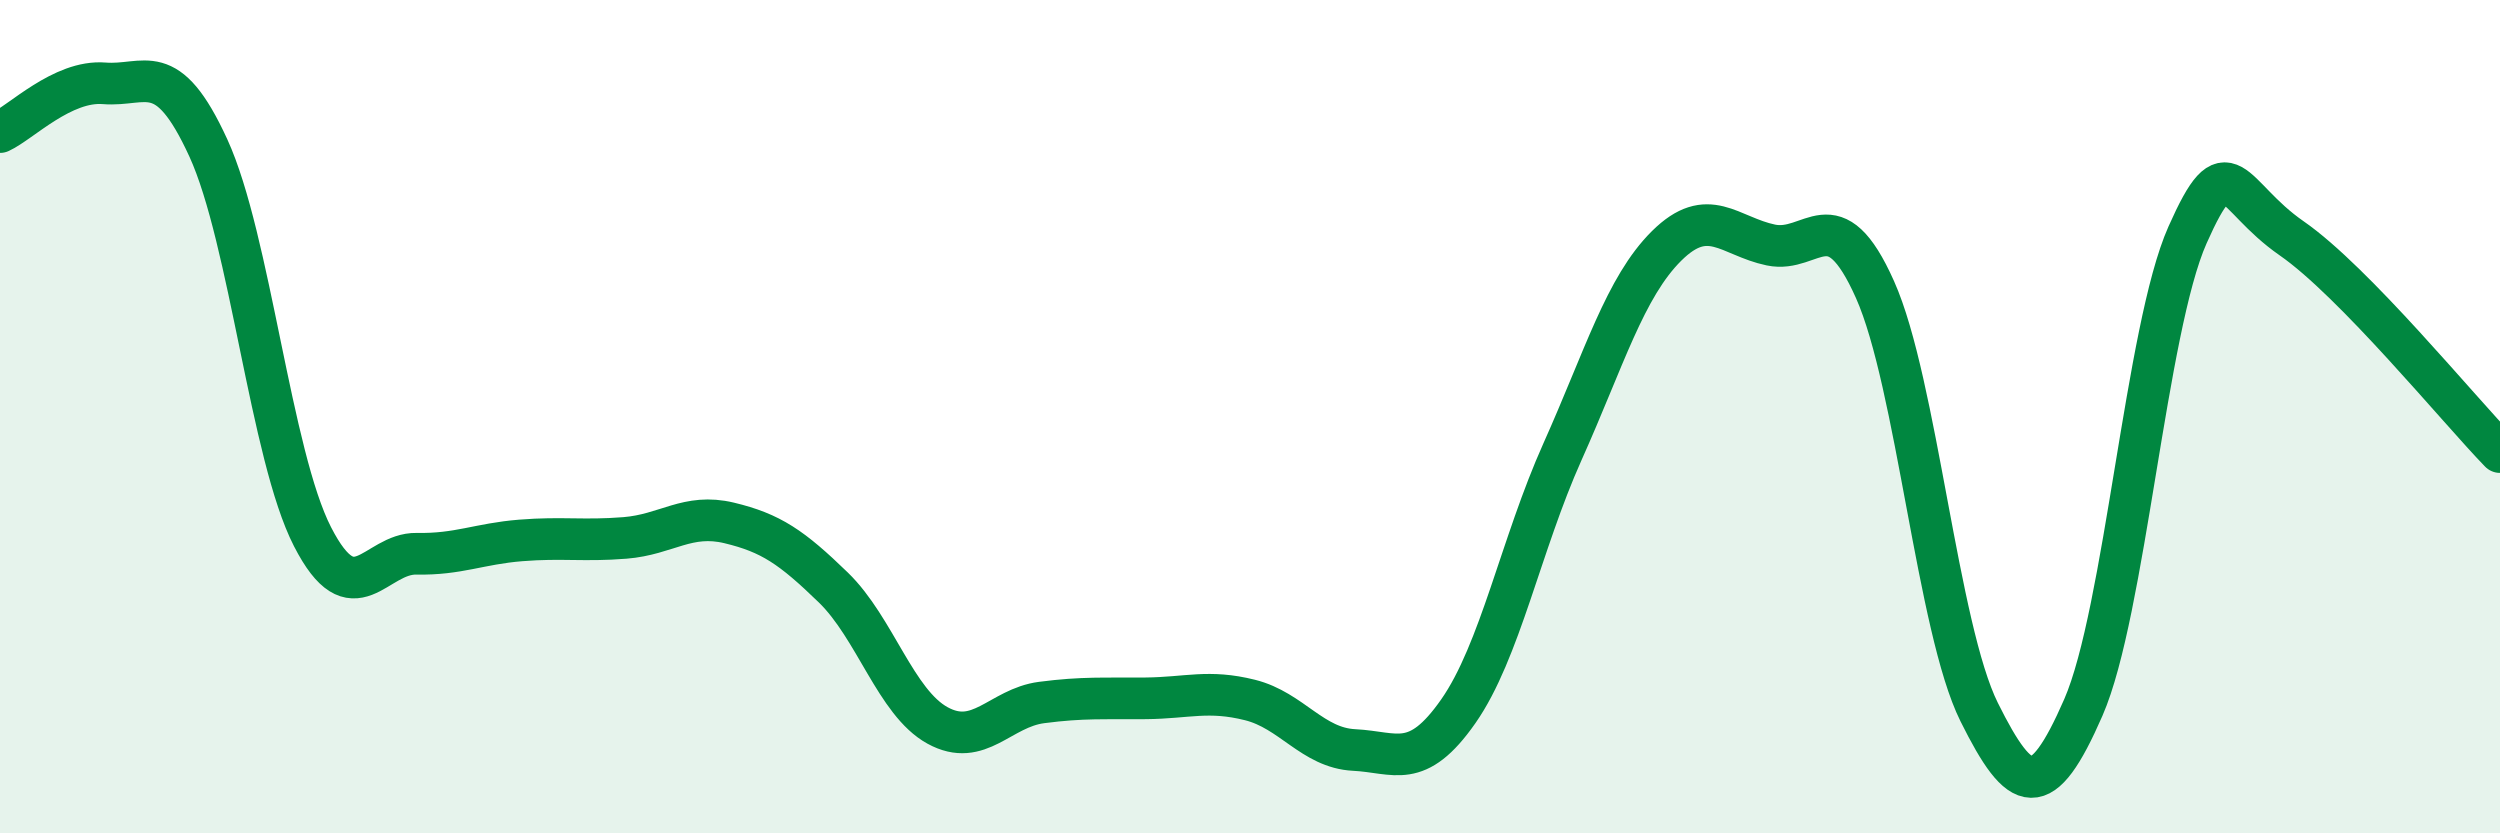 
    <svg width="60" height="20" viewBox="0 0 60 20" xmlns="http://www.w3.org/2000/svg">
      <path
        d="M 0,3.17 C 0.5,2.94 1.5,1.92 2.5,2 C 3.5,2.08 4,1.37 5,3.55 C 6,5.73 6.5,10.93 7.5,12.88 C 8.5,14.83 9,13.27 10,13.29 C 11,13.31 11.5,13.05 12.5,12.97 C 13.5,12.89 14,12.99 15,12.91 C 16,12.83 16.5,12.31 17.5,12.55 C 18.5,12.79 19,13.13 20,14.1 C 21,15.07 21.5,16.86 22.5,17.41 C 23.5,17.96 24,16.99 25,16.86 C 26,16.73 26.5,16.77 27.5,16.76 C 28.5,16.75 29,16.55 30,16.8 C 31,17.05 31.5,17.95 32.5,18 C 33.5,18.05 34,18.5 35,17.07 C 36,15.64 36.5,13.07 37.5,10.84 C 38.5,8.61 39,6.89 40,5.9 C 41,4.91 41.5,5.67 42.5,5.88 C 43.5,6.09 44,4.71 45,6.95 C 46,9.19 46.5,15.08 47.5,17.09 C 48.5,19.1 49,19.27 50,16.98 C 51,14.69 51.5,7.89 52.5,5.64 C 53.5,3.39 53.5,4.68 55,5.72 C 56.5,6.76 59,9.82 60,10.85L60 20L0 20Z"
        fill="#008740"
        opacity="0.1"
        stroke-linecap="round"
        stroke-linejoin="round"
      />
      <path
        d="M 0,3.17 C 0.5,2.94 1.5,1.92 2.5,2 C 3.5,2.08 4,1.37 5,3.55 C 6,5.73 6.5,10.93 7.5,12.88 C 8.5,14.83 9,13.27 10,13.29 C 11,13.31 11.5,13.05 12.5,12.97 C 13.5,12.89 14,12.99 15,12.91 C 16,12.83 16.5,12.31 17.5,12.55 C 18.5,12.79 19,13.13 20,14.1 C 21,15.07 21.5,16.86 22.5,17.41 C 23.5,17.96 24,16.99 25,16.86 C 26,16.73 26.5,16.77 27.5,16.76 C 28.5,16.75 29,16.55 30,16.8 C 31,17.05 31.5,17.95 32.5,18 C 33.5,18.05 34,18.5 35,17.07 C 36,15.64 36.5,13.07 37.5,10.84 C 38.5,8.61 39,6.89 40,5.9 C 41,4.91 41.5,5.67 42.5,5.88 C 43.5,6.09 44,4.71 45,6.95 C 46,9.19 46.5,15.08 47.5,17.09 C 48.5,19.1 49,19.27 50,16.98 C 51,14.69 51.5,7.89 52.5,5.64 C 53.5,3.39 53.5,4.68 55,5.72 C 56.5,6.76 59,9.82 60,10.85"
        stroke="#008740"
        stroke-width="1"
        fill="none"
        stroke-linecap="round"
        stroke-linejoin="round"
      />
    </svg>
  